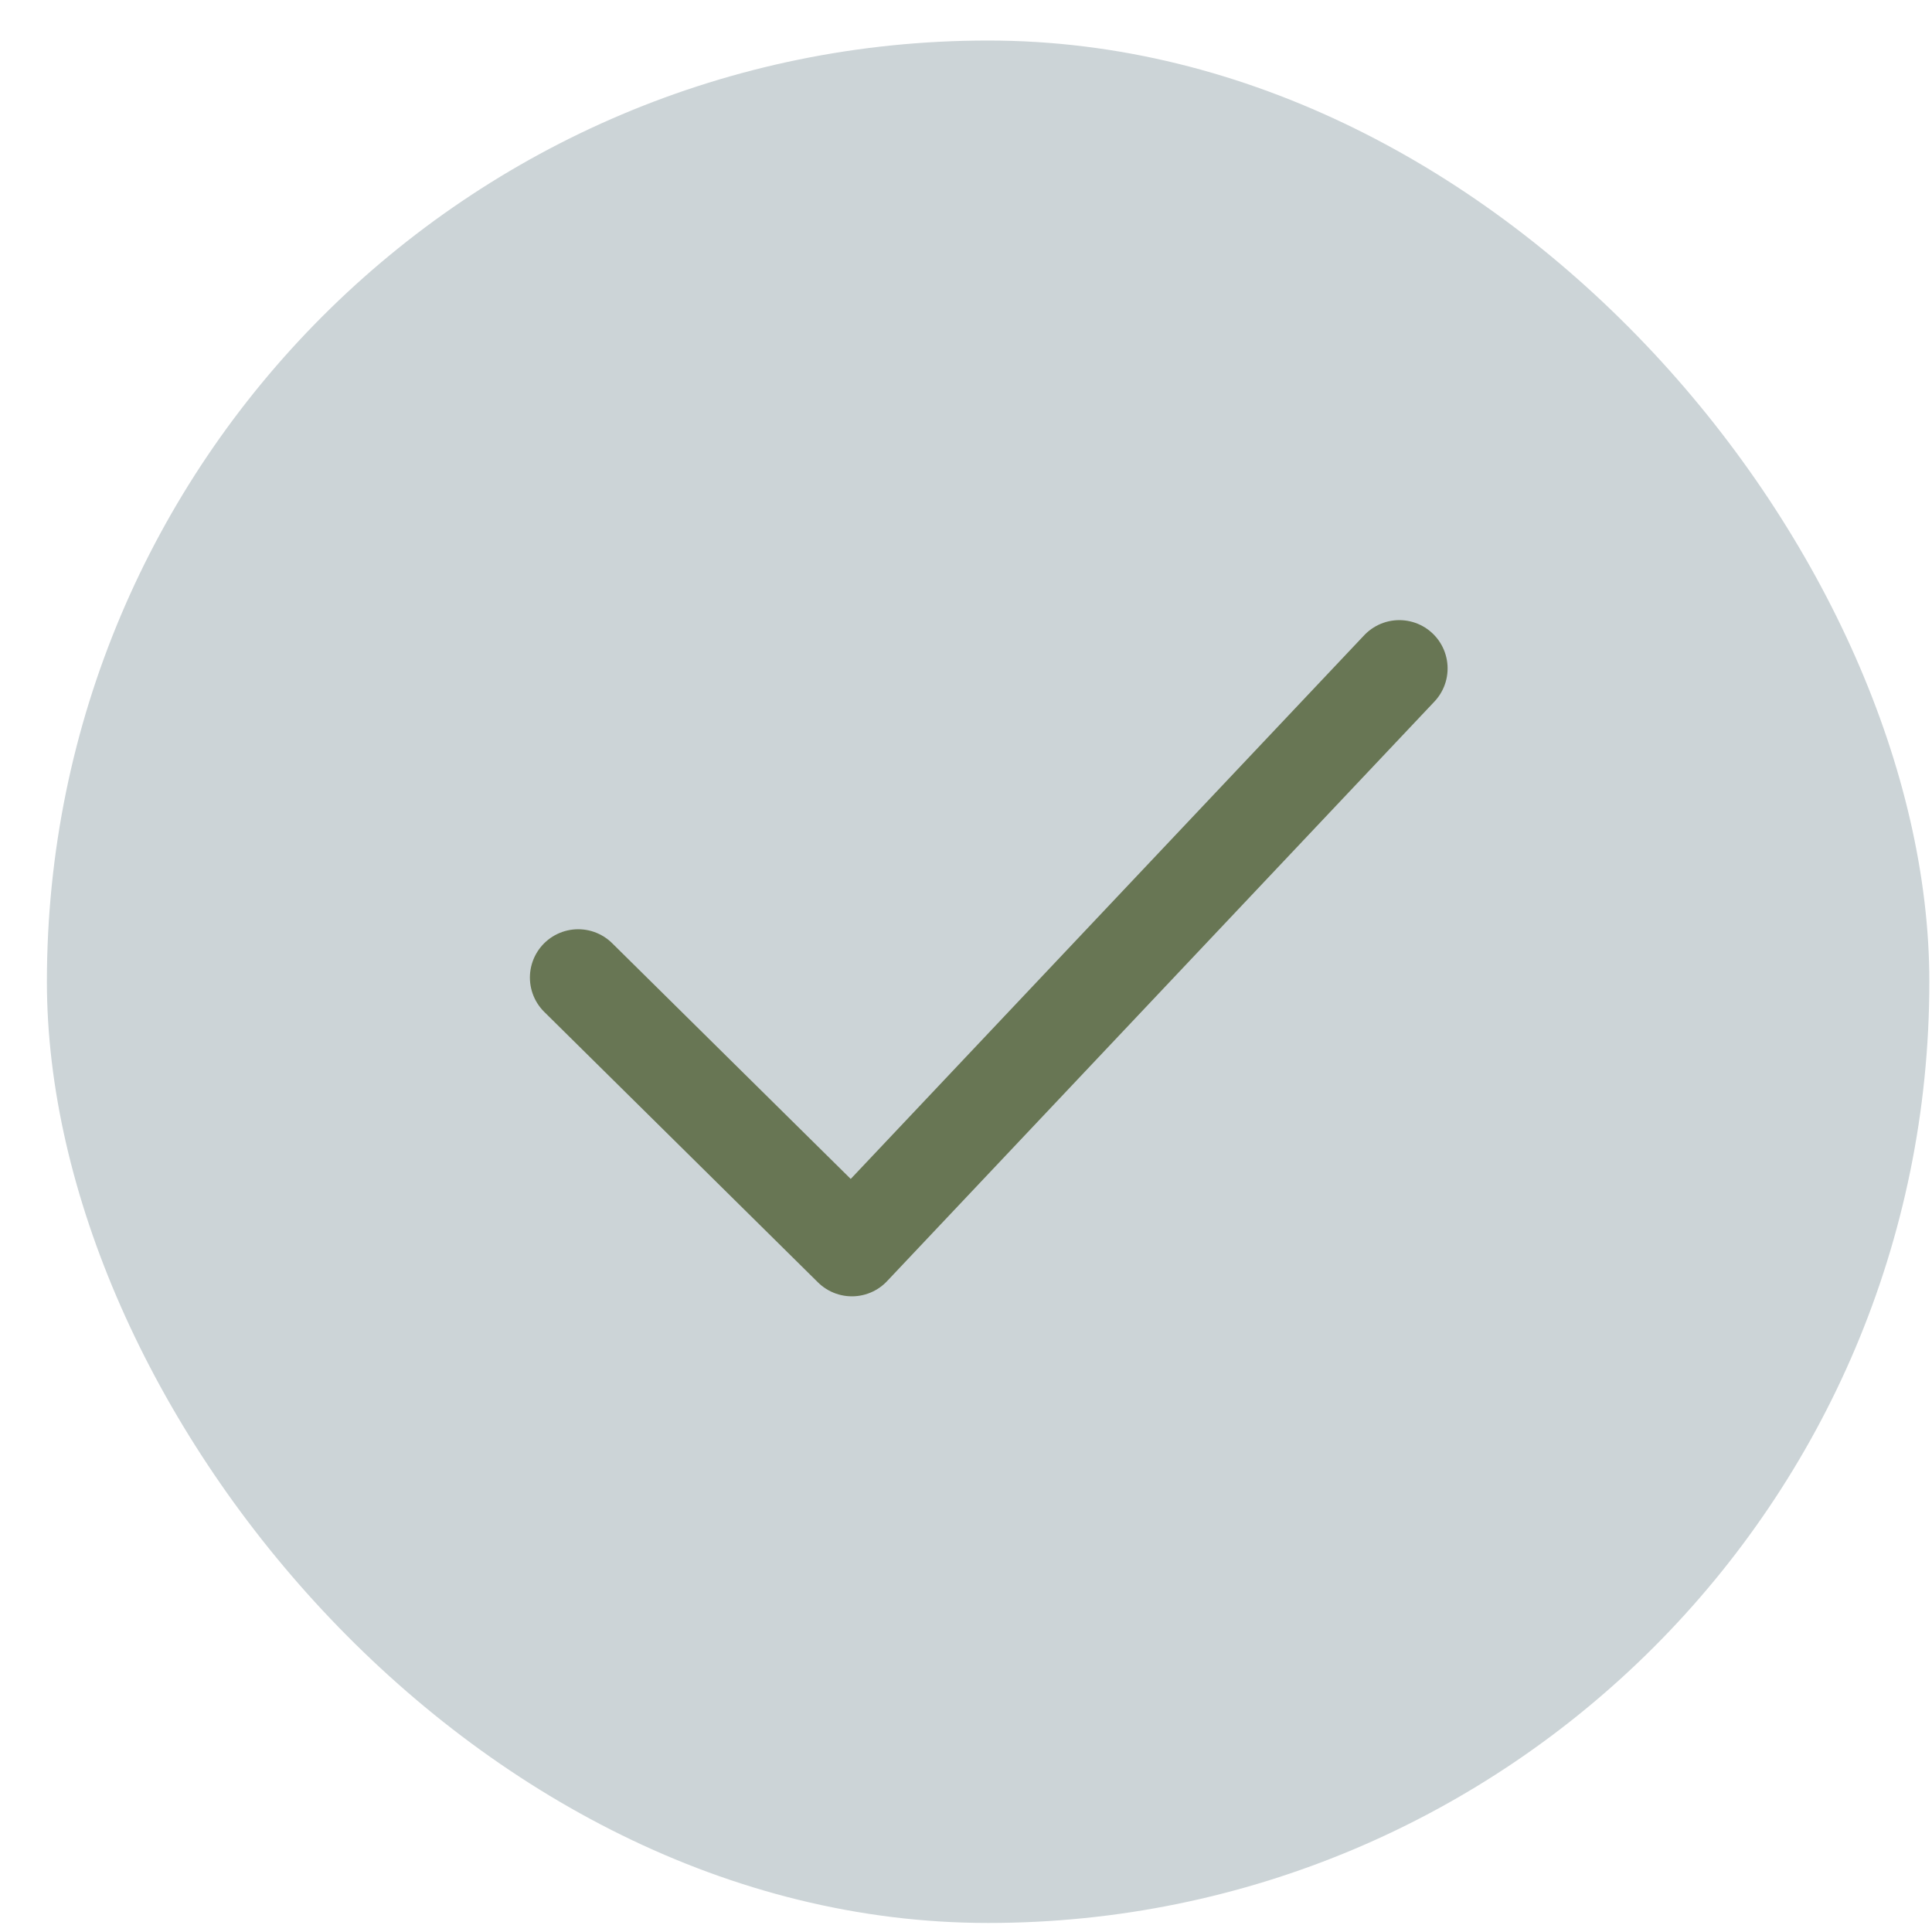 <svg width="40" height="40" viewBox="0 0 40 40" fill="none" xmlns="http://www.w3.org/2000/svg">
<rect x="0.971" y="0.839" width="38.974" height="38.974" rx="19.487" fill="#CCD4D7"/>
<path d="M11.971 20.239L17.638 25.839L28.971 13.839" stroke="#687654" stroke-width="2" stroke-linecap="round" stroke-linejoin="round"/>
</svg>
